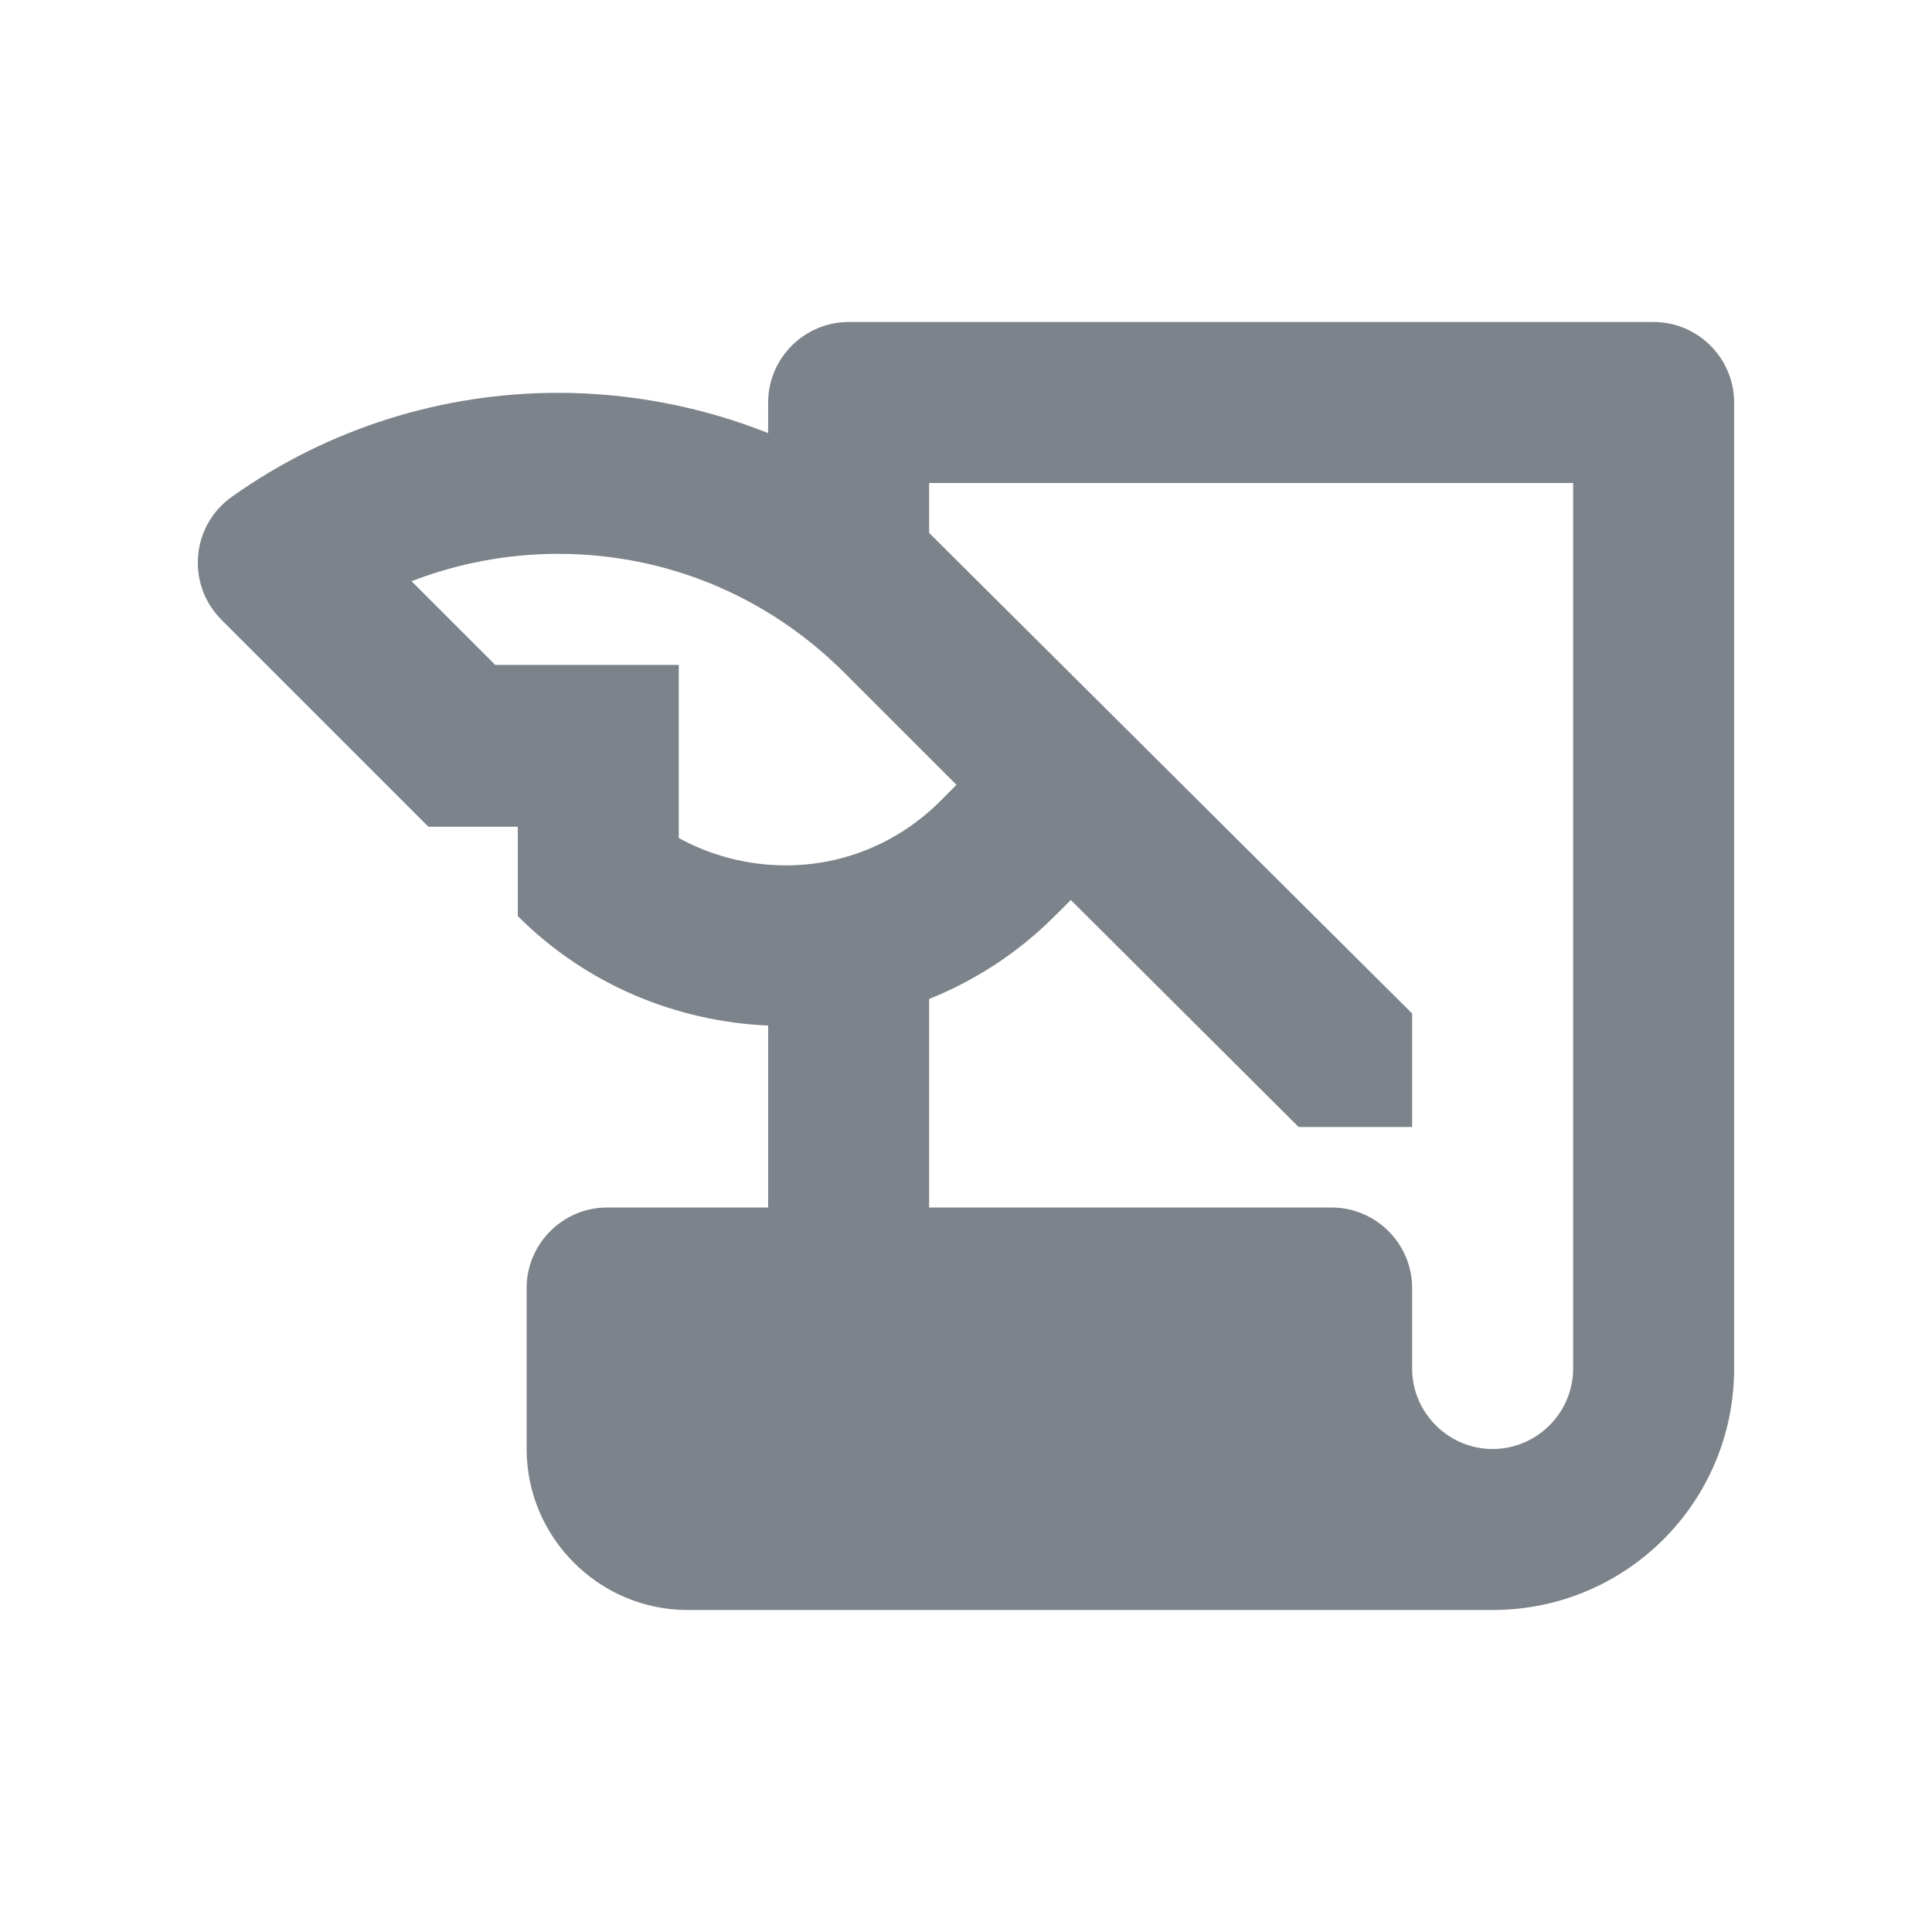 <svg width="24" height="24" viewBox="0 0 24 24" fill="none" xmlns="http://www.w3.org/2000/svg">
<path d="M9.542 5V5.38C8.712 5.05 7.822 4.88 6.932 4.88C5.512 4.88 4.092 5.31 2.882 6.17C2.372 6.53 2.312 7.26 2.752 7.7L5.322 10.27H6.432V11.38C7.292 12.24 8.412 12.69 9.542 12.74V15H7.542C6.992 15 6.542 15.45 6.542 16V18C6.542 19.1 7.442 20 8.542 20H18.542C20.202 20 21.542 18.66 21.542 17V5C21.542 4.45 21.092 4 20.542 4H10.542C9.992 4 9.542 4.45 9.542 5ZM8.432 10.41V8.26H6.152L5.112 7.22C5.682 7 6.302 6.88 6.932 6.88C8.272 6.88 9.522 7.4 10.472 8.34L11.882 9.75L11.682 9.95C11.172 10.46 10.492 10.75 9.762 10.75C9.292 10.75 8.832 10.63 8.432 10.41ZM19.542 17C19.542 17.55 19.092 18 18.542 18C17.992 18 17.542 17.55 17.542 17V16C17.542 15.45 17.092 15 16.542 15H11.542V12.41C12.112 12.18 12.642 11.84 13.102 11.38L13.302 11.18L16.132 14H17.542V12.59L11.542 6.62V6H19.542V17Z" fill="#7D838A"/>
</svg>
